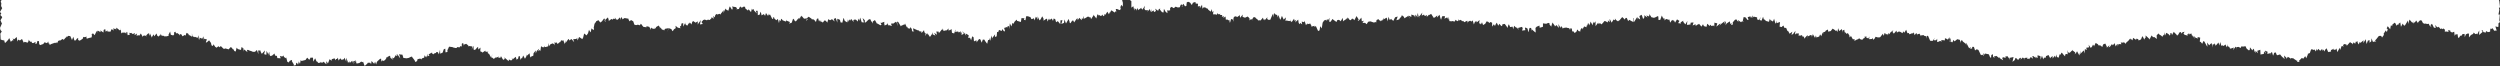 <?xml version="1.0" encoding="utf-8"?>
<!-- Generator: Adobe Illustrator 21.1.0, SVG Export Plug-In . SVG Version: 6.00 Build 0)  -->
<svg version="1.1" id="Layer_1" xmlns="http://www.w3.org/2000/svg" xmlns:xlink="http://www.w3.org/1999/xlink" x="0px" y="0px"
	 viewBox="0 0 1135.8 30" style="enable-background:new 0 0 1135.8 30;" xml:space="preserve">
<rect x="0" y="0" width="1135.8" height="30" fill="#333333" stroke="none"/>
<style type="text/css">
	.st0{fill:#FFFFFF;}
</style>
<title>HR_RGB_OVID_NO_CONS LOGO</title>
<g>
	<polygon class="st0" points="31.5,17.8 32,16.5 31.9,16.5 	"/>
	<polygon class="st0" points="0.4,11.5 0.7,11.1 0.8,10.8 	"/>
	<polygon class="st0" points="44.2,14.9 44.1,14.5 44,14.7 	"/>
	<polygon class="st0" points="509.8,0 0.7,0 0.3,0.8 0.6,1.4 0.5,2.6 0.6,3 1,3.7 0,5.4 0.6,6.2 0.1,6.8 0.8,7.5 1,7.9 0.2,9.2 
		0.9,10.8 0.7,11.1 0,12.7 0.2,13.6 0.8,14.3 0.1,15.4 0.2,15.7 0.3,18.1 0.6,17.4 0.4,18 1.7,18.4 1.8,18 2.2,19.4 2.5,19.4 
		3.7,18.1 4.2,17.3 4.5,18 4.9,19 5.7,18.3 6.2,18.3 5.7,17.5 6.5,17.8 7.6,16.8 7.9,18.9 8.5,17.4 8.3,18.1 9,18.3 8.9,18.5 
		10,17.7 10.5,18.8 10.4,18.6 10.8,19.4 11.2,19 12.6,19.4 12.8,18.9 13,18.7 13,18 13.5,18.7 14.1,19.1 14.4,18.8 14.5,19.5 
		15.1,19.6 16.2,19 16,19.9 16.7,19.8 17,18.6 17.7,18.7 17.8,20 18.2,20.5 19.6,20 19.1,20.6 20.4,19.1 20.9,19.6 21.5,19.4 
		21.5,18.9 22,20 21.9,18.7 22.6,20.4 24,19.6 23.3,20 25,19.4 24.9,19.7 25.6,19.2 25.9,19.7 26.4,18.7 27,18.2 27,18.5 27.4,18.4 
		28.1,17.9 28.6,17.7 29.1,18.3 29.1,17.9 30.5,16.4 30.3,17.1 30.9,16.3 32,16.4 32,16.5 32.7,18.2 33.3,16.7 33.8,18.4 34.5,18.3 
		34.8,17.7 35.5,17.2 35.5,18.2 35.8,18.3 36.2,18.5 37.6,17.6 37.8,16.7 38,16.9 38.9,16.8 39.3,16.4 39.2,16.6 39.4,17.6 
		40.3,17.3 40.2,17.3 41.6,17 41.8,16 41.5,15.9 42.2,15.1 43,16 43.9,14.1 44.1,14.5 44.4,13.9 45.7,14.6 45.6,13.8 47,14.8 
		47.1,13.6 47.8,13.2 48,14.4 48.8,13.8 48.8,14.3 50.2,14.4 50.5,13.6 50.8,13.2 51.6,13.9 51.5,12.8 52.4,13.3 53.1,12.5 53,14.1 
		53.2,12.8 54.4,13.8 54.8,13.6 54.8,12.8 55.1,15.2 55.6,14.8 56.9,14.8 57.3,15.3 57.5,14.5 57.8,14.5 58,16 59,15.7 58.7,14.9 
		59.8,15.1 59.5,14.7 60.3,15.5 61.3,15 61.1,16 62.3,15.2 62,16.2 63.2,16 63,15.1 63.2,16.3 64,15.2 64.9,16.9 64.9,16.3 
		65.9,16.1 66.6,16.6 66.4,16.1 67.5,15 67.9,16.3 68.1,15.1 69,17.1 69.2,16.5 69.8,15.6 70.1,16.5 71.1,15.2 71.5,16.3 72.1,16.6 
		72.5,16.1 72.9,16 73,15.3 73.4,16.2 74.6,16.3 75,15.4 74.5,16.5 75.7,16.5 76.5,16.3 76.7,15.9 76.5,15.9 77.3,14.3 77.6,15.8 
		78.7,16.1 79.1,15.7 79.1,14.7 79.7,14.4 80,15.2 80.5,15 81.5,15.7 81.7,16.2 81.8,15.5 82.4,15.6 82.9,16.5 84.1,15.8 84.5,16.3 
		84.5,15.5 84.8,14.9 85.6,15.4 86,16.5 85.9,15.8 87.2,16.7 87.2,15.1 87.4,16.4 88.3,16.9 88.5,16.7 89.8,17.2 90.2,16 90.3,17.8 
		90.6,18 90.7,17.1 91.9,17.6 92.4,16.5 92.7,18.6 92.7,17.6 94,17.9 93.5,19.2 93.9,19.3 95,18.3 95.8,19.5 95.7,18.8 96.1,20.6 
		96.7,20.9 97,20.1 97.8,21.3 98.4,21.6 99.3,21 99.8,21.5 100.3,20.9 101.5,22.1 101.8,22.2 102.3,22.2 101.9,22.1 102.4,22 
		103.8,22.4 103.9,23 103.8,22.5 104.8,21.4 105.5,21.8 105.6,22.4 105.9,22.2 106.5,23.2 107.1,23.4 107.5,21.6 107.6,21.8 
		108.1,22.3 109.5,22.7 109.7,21.4 110.4,21.8 109.8,21.8 110.6,21.9 110.5,23.5 110.8,22.4 111.6,23 112.4,23.7 112.2,22.7 
		112.8,22.7 113.4,23 114.7,23.4 114.5,23.5 115.2,23.5 115.1,23.6 115.9,23.5 116.7,22.7 117.4,24.6 117.3,22.9 118.4,23 
		118.4,23.5 119.1,24.7 119,24.4 120.4,22.9 120,24.6 121,24.9 121.1,23.1 121.9,24.7 122.3,23.5 122.5,25 122.9,25.5 123.7,25.2 
		124.7,24.3 125,25.3 125.2,25.3 125.8,25.4 126,26.4 126.2,26.4 127.5,26.5 127.2,25.4 128.2,25.7 128.8,25.2 129,25.9 130,26.5 
		130,25.9 130.4,27.5 130.5,28 131.1,28.4 131.7,27.6 132.7,27.2 132.6,27.8 133.5,29.3 133.4,29.8 134.4,29.6 134.6,28.5 135,28.7 
		135.4,29.4 135.8,27.7 135.8,28.1 136.3,29 136.6,27.3 137,27.7 138.6,27.3 138.9,27.2 139,26.9 139.6,26.2 140.5,27.2 141,26.4 
		141,26.2 142.2,26.2 142.3,28 143,26.8 143.2,26.5 143.8,27.9 144.5,28.2 144.3,28.6 145.5,28.5 145.8,28 145.8,28.4 146.7,28.4 
		147,28 147.9,28.9 148.3,29.2 148.2,27.8 149,28.8 149.4,27.8 149.7,26.9 150.7,27.6 150.7,26.9 152,26.5 152.5,27.4 152.7,26.8 
		153.1,26.8 153.5,26.2 153.8,27.5 154.6,26.5 155.2,27.2 156.2,26.9 156.5,26.2 157.3,28 157.3,26.2 158.1,28.3 157.9,28.6 
		159,27.9 158.8,28.7 160,27.6 160.6,29.2 160.4,28 161.3,27.6 161.1,28.8 161.7,27.2 161.9,28.8 162.5,28.8 163.3,28.6 163.9,28.1 
		164.2,28 165,28.3 164.9,27.8 165.4,29.3 165.7,30 166.7,29 166.5,29.5 167.1,28.5 168,28.5 168.2,28.5 168.6,29.2 168.8,27.7 
		170,29 170.4,28 170.9,29.3 171.1,28.5 171.4,27.9 172.6,26.8 172.8,26.8 173.1,26.5 173.3,28 173.8,27.4 174.3,27.7 175,27.2 
		175.6,26.3 175.5,25.9 175.9,26.1 176.1,25.8 177.2,25.3 177.4,26.3 178.7,27.2 178,26.1 178.9,26.5 180.1,24.6 180,25.5 
		180.5,25.3 180.4,24.5 181.9,26.6 181.3,24.6 182.1,24.8 182.8,24.8 183.2,26 183.2,26.3 184.7,26.5 184.4,26.3 184.7,26.5 
		185.7,26.3 186.9,25.7 187.4,25.9 187.2,25.9 187.3,26 188.3,27.3 188.6,27.9 188.8,28.2 189.5,27.7 189.7,26.9 190.9,26.6 
		191.5,27 191.7,26.6 191.4,26.6 192.7,26.2 192.9,25.1 193.6,26.1 194.4,24.4 194.2,25.6 195.1,25.2 194.7,24.7 196.2,23.9 
		196.6,24.2 196.1,24.2 196.9,24.7 197.2,24.3 198.3,24 198,23.6 198.9,23.7 199.4,24.7 199.9,22.6 200,24.4 201.1,23.9 201.6,22.4 
		202.3,22.1 202.4,23.8 203.3,23.6 203.2,21.5 203.3,22.8 203.5,22.4 204,21.2 205.6,21.4 205.9,21.6 206.1,21.6 206.9,21.8 
		207.5,21.8 207.6,21.4 208.9,21.5 209,21 209.8,21.1 209.8,19.9 210.4,19.5 210.8,21.1 210.7,20.3 211.8,19.9 212.6,20.6 212.4,20 
		213,21.3 213,20.9 214.6,21.1 214.3,22.5 215.1,20.8 215.2,22.6 215.4,22.6 215.8,22.7 216.9,21.5 217.2,21.3 217.3,22.5 
		218.3,21.6 218.2,23.3 218.9,23.6 219.2,23.9 220.5,23 220.6,23.5 221.2,23.5 221.9,23.5 221.5,23.9 221.8,24.4 222.1,24.3 
		223.2,26.3 223.7,24.5 223.4,26 224.4,26.8 225.4,25.7 225,26.3 226.2,25.9 226.7,25.5 226.3,26.1 227.3,26.3 227.6,25.5 228,26.2 
		228.6,27.2 229.3,26.8 229.2,26 229.5,26.4 231.1,27.8 231.2,27 232.2,27.5 232.8,27 232.4,26.2 233,26.9 234.3,25.8 234.7,27.1 
		234.2,27.5 235.4,26.6 235.6,25.6 236.2,25.5 236.4,27.3 236.8,26.3 237.1,26.7 237.7,25.2 238.5,26.7 239.1,25.7 239.2,24.7 
		239.3,25.4 240.6,24.2 240.9,26.2 241.1,25.8 242.3,25.3 242.4,24.2 243.4,22.9 243.4,24.3 243.9,23.1 245,22.1 244.5,23.3 
		245.3,22.7 245.5,23.3 245.8,21 246.8,21.6 247.7,20.7 247.3,21.4 248.4,21.3 248.2,21.2 249,21.1 249.2,19.5 249.4,21 250.1,20.1 
		251.1,19.7 251.9,20.2 252.1,20.7 251.9,19.2 252.6,19.5 252.9,19.2 253.3,20 254.6,18.9 254.5,19.4 254.9,18.3 255.6,18.5 
		255.9,18.2 256.6,20.1 256.8,18.3 256.9,19.6 258.1,17.9 258.4,17.7 258.7,18.4 259.6,17.7 259.5,17.6 260.9,19.2 260.4,17.8 
		261.7,17.7 261.9,17.7 262.2,17.1 262.4,18.4 263.1,16.8 264.6,17.8 264.8,17.2 264.9,17.2 265.4,15.2 266.5,16.1 267.1,15.1 
		267,15.7 267.6,13.5 267.9,14.1 268.4,14.7 268.7,12.9 269.7,13.7 269.9,12.9 269.7,12.8 270.1,10.8 270.8,9.9 270.8,9.7 
		271.8,9.2 272.2,9.4 272.1,9.5 273,10.4 272.9,10 273.4,9.8 274.5,8.3 274.9,9.1 275.1,8.9 276.2,7.9 276.6,9.2 276.5,9.6 
		277.8,8.6 278.2,8.9 278.9,8.4 279.6,8.8 279.3,7.9 280.2,9 280.7,8.9 281.6,7.9 281.9,9.1 282,8.2 282.5,7.8 282.8,8.8 283.7,8.2 
		284.2,8.3 284.1,8.2 285.2,8.5 285.3,8.2 285.6,8.9 286,9.7 286.7,9.1 287.7,9.7 288.2,11.2 288.9,11.4 289.2,11.4 289.8,11.2 
		290.7,11.5 290.9,11.3 291,10.8 291.4,11 291.8,11.6 292.3,12.2 293.7,12.4 293.7,11.9 295,12.2 295.5,13.2 296.1,12.5 296.2,12.9 
		297.5,13.2 297.3,12.5 297.7,13 298.2,12.2 299.3,11.6 299.9,12.7 300.2,12.5 300.6,13.3 301.5,13.7 301.3,13.1 301.7,13.9 
		302.1,13.1 303.7,12.8 303.2,14.6 303.8,12.8 305,13.2 305.5,14.2 305.8,13.8 305.7,14.1 306.2,13.3 307,12.8 306.9,11.7 308,12.6 
		308.7,12.7 309.1,12.9 308.9,11.7 309.4,12 309.6,10.7 310.4,10.5 310.4,12.1 311.4,10.2 311.3,10.9 312.2,11.7 313.2,10.2 
		313.5,10.9 313.8,10.3 314.3,11.2 314.4,10.2 314.7,9.7 315,9.6 316,10.3 317,9.7 317,11.2 317.2,10.8 318.4,9.1 318,11.1 
		319.3,10.9 318.7,10 319.5,9.1 320.1,8.9 321.2,9.2 320.9,9.3 321.1,9.3 321.6,8.9 322.4,9.1 323.3,8.2 323.3,7.7 324.2,8.6 
		324.1,7.2 324.7,7.9 325,6.8 325.6,6.3 325.8,6.6 326.9,6.3 327.1,6.3 327.2,6.7 327.6,6.1 328.8,4.6 328.7,5.9 329.6,3.8 
		329.7,4.3 329.7,4.2 330.9,4.9 331.4,3.2 331.6,2.9 332.6,4.5 332.9,3.7 332.6,2.9 333.4,3.1 334.2,3.2 334.9,3.7 334.5,4.2 
		335.7,4.1 336.1,3.2 336.7,2.7 336.4,3.1 337,3.5 338.1,2.9 338.1,3.1 338.5,3.1 338.6,3.8 339.8,4.8 340.1,4.2 341.1,5.4 
		341.2,5.5 341.6,3.9 341.9,4.5 342.5,4.1 342.5,4.7 343.8,6.1 343.4,4.9 344.2,4.9 344.3,6.9 345.2,6.6 345.4,5.3 345.8,6 346,7 
		347,6.4 347.6,7.2 348,5.9 348.9,7.2 349,6.1 349.2,7.1 349.8,6.5 350.9,8.7 351.4,8.2 351.1,7.8 351.7,7.9 351.8,8.4 352.7,9.2 
		353.4,8.6 353.9,10.5 354.2,9 354.8,9.6 354.8,8.5 355.3,8.8 355.5,9.2 357,9.8 357.5,8.9 357.4,9.4 358.9,10 358.5,10.8 
		358.9,10.6 359.7,10.3 360.3,8.5 361.1,9 360.6,8.8 361.2,9.6 361.6,9.7 362.9,8.1 362.9,8.8 363.9,7.3 363.6,8.7 364.1,7.1 
		365.2,8.4 365.6,8.5 366.5,8.3 366.6,8.5 366.8,8.1 367.4,7.6 368.7,8.5 369,9.1 369.1,8.6 369.9,9 370.7,10 371.1,8.6 371.7,8.3 
		372.1,9.8 372.5,9.1 372.9,9.9 373.4,10 372.9,9.2 373.8,10.3 374.4,9.5 375.2,8.9 374.8,9.2 375.8,10.1 375.8,10.5 376.3,8.7 
		377.1,9.2 377.5,9 378,8.7 379.2,9.8 378.8,8.6 379.7,8.2 380.4,10.3 380.4,8.5 381.6,9 381.9,10.2 381.6,10.1 382.7,10.3 
		383.2,8.2 383.3,8.2 383.8,9.5 384.8,10.1 385.1,8.7 385.1,10.3 385.8,8.8 386.2,9.4 386.7,8.6 387.8,10 387.7,9.1 388.2,8.9 
		388.8,8.9 389.8,9.8 389.8,8.4 390.4,9.4 390.8,8 391.5,10.1 392.5,10.2 391.9,8.2 392.9,9.2 392.9,10.3 393.4,10.1 394.6,8.9 
		395.2,8.7 395.3,8.6 395.9,9.8 396.1,9.9 396.6,10.7 396.5,9.8 397.5,9.1 398.5,10.9 398.5,9.9 398.5,10.6 400,11.5 400.5,11.2 
		400,10.3 400.4,10.4 401.8,9.9 401.7,10.5 401.9,11.6 403.2,11 403.3,10.3 403.6,11.7 403.8,11.4 405.2,11.8 404.8,10.8 
		405.4,10.6 405.7,10.8 407,9.9 407.3,10.1 407.9,11.9 407.5,9.8 408.1,10 409.3,12 409.5,11.5 409.5,11.7 410.8,11.1 411.2,11.1 
		411.1,10.5 412,12.4 412.2,12.1 412.4,12.8 413.4,13 413.6,12.3 414.4,13.4 413.7,13.7 414.2,13.5 414.5,14.3 415.1,14.3 
		414.7,14.1 415.4,14.3 414.9,13.8 414.9,12.8 415.6,13.2 417,13.8 417.1,13.7 417.9,14.2 417.8,14.5 418.5,14.1 418.7,15 
		419.8,13.7 420,14.7 420.6,15.3 420.2,16.4 421.3,14.9 421.3,15.5 421.7,15.6 422.5,16.8 423.4,15.5 423.9,14.6 423.7,15.6 
		425,16.2 424.4,14.9 425.7,15.8 425.4,14.3 426.5,14.4 426.5,15.1 427.2,14.3 427.9,13.4 428.1,13.7 428.3,12.9 428.7,14.1 
		429.8,13.7 429.6,14.1 431.1,12.9 430.8,13.8 431.6,13.7 432.3,13.2 432.5,14.9 433.5,15.2 433.9,14 434.3,13.4 433.9,14.5 
		435.3,14.3 435.6,14.8 436.4,14.2 436.6,15.4 437.3,14 436.8,15.9 437.8,15.4 437.7,14.4 439,16.3 438.7,15.2 440.1,16 439.9,17.2 
		440.6,17.3 440.4,16.5 441.2,18.3 441.7,16.5 442.3,16.9 442.5,18.8 443.6,18.3 443.7,18.9 443.7,19.3 444,18.8 444.7,17.9 
		444.8,17.7 445.4,17.9 446,19.4 446.5,18 447.2,18 447.6,18.7 448.5,19.9 448.9,18.2 449.5,18.1 449.6,17.2 449.9,18.6 450.4,16.1 
		450.7,17.4 452.1,15.6 452,16.8 452.8,16.5 453,14.5 453.6,14.6 453.6,14.2 453.9,13.6 455.1,14.1 455.3,13.2 456.2,14.3 
		456.6,14.1 456.2,12.7 457.4,12.3 458,12.6 457.5,12.2 458.4,11.8 458.5,13.2 458.8,10.6 459.5,12 460,10.4 460.5,10.8 460.8,10.1 
		460.9,9.9 461.9,8.9 462.1,9.6 462.2,9.5 463.8,10 464.1,8.2 465,8.3 465.4,8.2 465.2,9 465.9,9.2 466.2,7.4 467.2,7.4 467.4,7.6 
		468.1,7.7 468.6,8.7 469.4,8.5 469.7,8.2 470,9.3 470.6,7.6 471,8 471.5,9 471.4,7.4 472.3,9.3 472.6,8.8 472.6,9.1 473.5,7.4 
		474.1,8.5 474.1,9.4 475.4,8.5 475.7,8.6 475.9,9.8 476.6,8.4 476.9,9.1 477.8,8.4 478.4,9.5 478.7,8.4 479.4,8.7 479.4,8.7 
		479.8,10.1 480.6,9.6 481.7,11 481.8,9.2 482.7,9.2 482.2,10.9 483.4,10.4 483.6,8.8 483.7,9.1 484.3,10.7 485.5,8.6 486,10.1 
		485.7,9.9 486.3,10.6 487.1,9.4 487.6,9.3 488,10.2 488.6,9.3 489.1,8.6 489.6,8.3 489.6,7.8 489.6,9.2 490.4,8.1 491.4,9.2 
		491.5,8.3 492.2,8.6 492.1,7.2 492.6,8.5 493.8,7.8 494,7.6 494.8,7.6 494.9,7.9 495.4,7.8 495.7,8.7 496.8,7 496.7,6.6 498.1,8.4 
		498.5,6.7 498.8,6.5 499.2,7.4 499.1,6.7 500.2,7.3 501,6.6 501.1,7.4 501.8,7 501.5,6.5 502.2,6.7 503.1,5.3 503.8,6.5 504.2,5.6 
		504.6,5.3 504.6,5 505,4.7 506.4,5.7 507,5 507.3,5.7 506.9,4.1 507.5,4.1 508.7,4.6 509.2,4.1 509,3.3 509.4,2.2 510.1,3 
		510.2,0.1 510,1.3 	"/>
	<polygon class="st0" points="98.7,21.7 98.4,21.6 98,21.8 	"/>
	<polygon class="st0" points="48.8,14.7 48.8,14.3 48.8,14.3 	"/>
	<polygon class="st0" points="122,24.8 121.9,24.7 121.7,25.4 	"/>
	<polygon class="st0" points="1051,22.7 1051,22.7 1050.6,22.9 	"/>
	<polygon class="st0" points="967.8,17.6 967.7,17.6 967.9,18.5 	"/>
	<polygon class="st0" points="512.4,0 512.5,0.1 512.5,0 	"/>
	<polygon class="st0" points="978.3,17 978.2,16.9 978.1,16.9 	"/>
	<polygon class="st0" points="1117.6,16.7 1117.5,16.7 1117.4,17.3 	"/>
	<polygon class="st0" points="1108.8,13.2 1108.8,13.2 1108.4,13.5 	"/>
	<polygon class="st0" points="1031.7,24.9 1031.4,24.3 1031.3,24.4 	"/>
	<polygon class="st0" points="300,12.8 299.9,12.7 299.7,13 	"/>
	<polygon class="st0" points="386.4,9.7 386.2,9.4 386.2,9.4 	"/>
	<polygon class="st0" points="357.3,10.4 357.4,9.4 357.4,9.4 	"/>
	<polygon class="st0" points="366.9,8.8 366.6,8.5 366.3,9.6 	"/>
	<polygon class="st0" points="504.7,5.2 504.6,5.3 504.7,6.1 	"/>
	<polygon class="st0" points="450.8,18.1 450.7,17.4 450.6,17.5 	"/>
	<polygon class="st0" points="275.2,10 274.9,9.1 274.6,9.4 	"/>
	<polygon class="st0" points="149,28.9 149,28.8 148.7,29.3 	"/>
	<polygon class="st0" points="186,26.2 185.7,26.3 185.6,26.3 	"/>
	<polygon class="st0" points="288.2,11.2 288.2,11.2 287.9,11 	"/>
	<polygon class="st0" points="278.3,9 278.2,8.9 278,9.1 	"/>
	<polygon class="st0" points="295.6,13.4 295.5,13.2 295.2,13.5 	"/>
	<polygon class="st0" points="1135.7,6.7 1135.7,6.6 1135.1,6.6 1135.5,4.4 1135.3,3.5 1135.8,3.4 1135.8,3.3 1135.5,0.6 1135.3,0 
		513.3,0 514,0.5 514,0.4 514,2.8 514,3.5 514.9,2.8 515.3,4.8 515.5,3.7 516.3,4.4 516.3,5 516.7,3.6 517.2,4.7 517.2,4.5 
		518.6,3.5 518.4,4.3 518.6,3.8 519,4.4 520.2,2.6 519.9,4 520.3,4.6 521.7,4.7 521.1,5.6 522.4,4.1 522.8,5.4 523.2,3.9 523,5.5 
		524.1,4.7 524.3,5.5 525.2,5 524.8,3.9 525.7,4.6 526.3,5 526.2,4.5 527.1,3.8 527,4.4 527.9,5.5 528.6,5.7 528.8,4 529.6,5.4 
		530.4,6 530.3,4.6 530.7,4.8 531.6,4.7 531.6,3.6 532.3,3.1 532.9,3.5 533.1,3.7 533.6,3.5 533.9,3.1 534.3,3.1 535.1,3.4 536,3.3 
		536.4,2.2 536.9,2 537.1,2.5 537.6,1.7 538.4,2.9 539.2,2.5 539,2.4 539.2,1 539.8,0.9 539.5,0.7 540.3,1 540.8,1.3 541.3,2.2 
		541.7,1.9 541.9,1.3 542.6,1 543.2,1 543.2,1.6 544.3,1.7 544.2,2.9 545.4,2.8 545,3.5 545.4,3.4 546.1,2.1 546.3,4 546.7,3.4 
		548.1,3.3 547.5,3.5 548.5,3.9 548.8,4 548.9,4.4 550.1,5.3 550.5,4.1 550.8,5.6 551.3,4.9 551.1,6.5 552.1,6.5 552.9,6.7 553,6 
		553.8,6.6 554.4,6.2 554.3,6.8 555.3,6.8 555.1,7.6 556.2,7.4 555.7,8.2 556.8,7.5 556.9,8.9 557.7,8.9 558.3,9.3 558.5,9 
		558.7,10.3 558.9,10.1 559.3,8.6 560.4,9 560.4,8.1 560.9,7.5 561.6,7.4 562,7.8 563,7.1 563.2,6.7 563.4,8.1 564.6,6.6 564.5,7.6 
		565.8,8.2 565.3,7.7 565.8,8 566.8,7.5 567.2,7.8 567.8,8.6 567.5,9.3 568.4,8.7 568.8,8.9 569.5,7.8 570.2,7.8 570.5,8.2 
		571.2,8.8 571.1,8.5 571.6,9.3 572.1,9.2 572.7,9.3 573.8,8 574,8.9 574.6,8.8 574.5,9.3 575.8,7.8 575.7,8.6 576.2,9 577.1,9 
		577.1,9 578,6.9 578.4,6.2 578.8,7.9 578.8,6.7 578.9,5.9 579.5,6.6 580.2,6.8 580.8,8.5 580.6,7.7 580.8,6.8 581.6,8.9 581.8,8.8 
		582.4,7.2 583.2,8.9 584.2,7.9 584,9.5 585,9.2 584.8,9.5 585.8,9.5 586.4,9.7 586.1,8.8 586.8,10.1 587.9,8.5 588.2,9.5 588.9,9 
		588.4,10.2 589.8,8.9 590,10.4 590.5,11 590.8,10.4 591.6,11.1 591.4,9.8 592.5,10.1 592.7,9.4 593.3,11.4 594.2,10.5 594,11 
		595.3,10.7 595.8,11.8 596.2,11 595.7,12.1 597.3,11.7 596.9,12.1 597.5,12 597.9,11.9 597.9,12 598.8,14 598.8,14.1 599.5,13.8 
		599.8,11.9 600.5,12.9 600.9,10.3 601.5,9.4 602.1,9 602.7,9.4 602.8,8.8 603.5,9 604,8.1 603.9,9.9 604.5,9.9 605.4,8.6 605.8,9 
		607.2,10 607.5,9.2 608.1,9 608.8,9.3 609.1,9.7 610,8.1 610.2,9.6 611.3,8.9 612.1,8.2 611.8,9.4 612.3,7.9 613.1,9 613.7,9.2 
		614.2,8.5 614.3,8.5 614.7,8.5 615.3,9.2 616.3,7.3 617.3,8.9 616.8,9.3 617.3,9.4 618.5,8 618.7,9.7 619.6,9.4 619,10.5 
		619.4,10.4 620.2,10.4 620.9,11 621.7,9.7 621.6,9.9 622.5,9.7 622.9,9.8 624,10.2 624.5,10.2 624.8,9.9 625.2,10.3 625.4,9.1 
		626.4,8.6 626.3,8.9 627.5,9.8 627.2,9.4 628,9.3 628.7,8 628.5,9 628.8,8.7 630,8 630.5,9.7 630.8,7.6 631.4,9.1 632.1,8.5 
		632,9.1 632.1,8.7 633,9.5 633.8,7.9 634,7.8 635,7.5 634.4,9.2 635.7,8.8 636.2,7.8 636.4,8.1 636.9,6.9 638,7.8 637.8,8.3 
		638.2,8.2 639.4,7.5 639.8,7.1 640.5,8.6 640,7.1 641.2,7.7 641.2,6.6 642.6,7.1 642.9,8 643.1,6.6 644,7.9 643.8,5.8 644.8,8.2 
		644.4,5.9 644.8,7.5 646.2,5.7 645.9,7.1 647,6.6 647,7 647.7,7.2 648.3,6.8 648.2,7.7 649.3,6.6 649.2,6.9 650.2,6.3 650.9,7.4 
		651.3,7.9 650.9,8.1 652.2,7.9 651.9,7.9 653,7 652.8,8 654,6.7 654.4,8.2 654.7,9 655.2,7.4 656.3,7.3 656.5,7.7 656.2,8.5 
		657.5,7.9 657.7,8.3 658,9 658.2,7.6 658.5,9.6 659.8,9.7 659.5,9.5 660.9,9.8 661.2,9.2 660.9,8.9 662.2,9.6 662.4,9.6 662.8,8.6 
		662.8,9.4 663.4,9 664.3,9.5 664.1,9.7 664.8,9.5 665.2,10.1 666.6,9.4 666.8,10.3 667.1,9.8 667.9,9.4 668.5,9.8 669.5,8.9 
		669.1,9.3 669.6,11.1 670.1,9.9 670.8,9.6 670.9,10.2 672.2,9.1 672,10.6 672.5,10.7 672.8,11.1 673.3,10.1 673.8,11.4 674.4,11 
		674.7,10.9 675.4,9.7 676.1,9.9 676.7,10.5 677,10 677.9,10.3 677.9,12.1 678.7,11 679,11.6 679.2,11.6 680,10.3 680.7,11.7 
		681.2,10.8 682.1,11.9 682.5,11.6 682.6,11 683.5,10.9 683.6,10.8 685,12.7 685.1,11.8 685.5,11 686.1,12.3 687.2,12.1 687.5,13.3 
		687.9,11.7 688.3,12.1 689.1,12.8 689,12.2 689.9,13.6 689.7,12.7 690.4,12.5 691.5,12.2 691.8,12.9 691.5,13.9 693,13.7 
		692.8,12.7 693.1,12.5 694,13 694.3,14.5 694.4,14.6 694.9,12.7 695.6,12.7 696,14.1 696,13.4 697.5,14.7 697.7,14.7 697.6,12.7 
		698.5,11.8 698.3,12.1 699.4,11.6 699.5,12.6 699.9,12.5 700.9,12.2 701,12.1 701,10.6 701.6,10.7 702.5,10.8 703.4,10.4 704,10.6 
		704,11.2 704.7,12 704.8,10.5 704.8,12.3 705.3,10.2 706.5,11.9 707.2,11.4 707.9,12.4 708.2,12.6 708,10.9 709,12.7 709.2,11.8 
		710,12.8 710.3,12.7 711.7,12.5 712.1,12.5 711.6,12.6 712.9,12.8 713.3,13.6 713.5,12.8 714.1,13 714.3,14.3 714.8,14.2 715.4,15 
		716.2,14.4 716.6,13.4 717,13.8 717.1,14.1 718,14.3 718,13.6 718.6,12.7 719,13 718.9,13.5 719.7,12 720.8,12.4 720.8,11.9 
		721.4,10.5 721.2,11.9 721.8,10.4 722.2,11.6 722.6,9.8 723.6,11.5 723.8,9.8 724.1,10.6 724.9,9.7 724.9,11.9 725.9,10.5 
		726.8,11 726.2,10.2 726.7,10.6 727.2,10.7 727.6,11.1 728.6,10 728.7,9.8 729.1,9.5 730.5,10.2 730.5,9.2 731.3,10.1 731.3,8.7 
		731.4,8.7 732.2,10.3 733,9 732.8,8.8 733.7,9.2 733.7,8.4 734.2,9.1 735.1,9.7 735.4,9.4 735.8,9.2 736.7,8.1 737,7.8 737.1,7.8 
		738.2,8.9 738.5,8.2 738.8,8.1 739.1,8.2 739.7,9.6 740.2,9 741.6,9.8 742.1,9.9 741.9,8.2 742.1,8.2 742.3,10.1 743.7,7.9 
		743.7,7.9 743.7,7.9 743.9,7.6 743.9,8 745.2,8.9 744.8,7.3 745.8,6.7 746.2,7.7 746.5,8.7 747.1,7.8 747,6.9 748.5,8 748,7 
		749.2,7.5 749.4,6.4 750,7.5 749.8,6.8 750.2,7.8 751.4,8.1 751.6,8 751.8,8 753.2,7.3 753.4,7.5 753.5,9.1 754.3,9 755,7 755,7.1 
		755.8,8.7 755.9,8 756.2,8.5 756.3,9.3 756.9,8.6 758.2,9 758.4,8.8 758.8,10.3 759.2,9.7 759.7,9 760.4,9.7 760.1,9 760.6,9.4 
		761,10.3 761.9,8.8 763,9.5 762.4,10.5 763.7,10.7 763.5,10.2 764.4,9.6 764.8,9.4 764.7,9.9 765.7,11.1 766.6,9.5 766.4,11.3 
		767.7,11.2 767.8,10.7 768,11.5 768.1,10.3 769.4,10.2 769,11.6 770.3,11 770.4,11.8 771.3,11.1 771.4,11.2 771.9,10.8 773,12.1 
		773.7,11 774.2,12 774.5,11.9 774.9,12.1 775.3,12.2 775.6,10.9 775.7,10.8 776.7,11.8 777.1,11.2 777.5,11.8 778.5,11.6 778.8,12 
		778.9,10.6 778.8,10.3 780.2,10.6 779.8,12.1 781.1,11 781.7,10.6 781.2,11.7 781.9,10.9 782.2,10.7 783.6,9.6 783.2,10.9 
		784.1,9.6 784,11.5 784.4,10.7 785.9,9.7 786.1,10.9 786.7,10.5 786.5,11.4 787.3,11.1 787.2,10.2 788.3,8.9 789.1,8.9 789.1,9.2 
		789.8,10 789.6,9.1 791,10.1 791.5,9.6 792.1,10 791.8,9.3 792.2,7.7 793.2,8 793.8,9 794.4,9 794,7.8 795.3,7.4 795.3,7.8 
		795.6,8.1 796.2,7 796.3,8.2 796.6,7.6 797,7.6 798.3,7.9 798.3,8.8 799.2,9.1 799.9,7.7 799.5,9.1 800.3,9.4 801,7.6 801.3,8.7 
		802,9.1 802.2,9.5 803.7,9.9 804,8.5 804.5,10.2 804.2,8.8 804.8,9.4 805.5,9.8 806,8.5 806.6,10.7 806.9,10.5 807.1,9.3 
		807.2,10.5 808.7,10 808.5,12.1 809.5,12.3 809.7,12 810.3,11.6 810.6,12.6 811.5,12.7 812.1,14.2 812.3,14 812,13.4 813.1,15.4 
		813.2,15.2 814.3,14.4 813.9,15.8 814.6,15.5 815.7,14 815.5,15.7 816.1,15.2 817.3,15.2 817.1,16.2 818.1,16.1 818,16.3 
		818.6,15.9 819.1,16.8 819.6,16.5 819.7,17.6 820.9,16.2 821.1,17.7 821,15.9 821.5,16.5 822.6,15.9 823.2,16.2 823.1,17 
		823.6,15.5 824.6,17.2 825,16.1 825.3,17.2 825.3,17 826.5,16.6 826.9,15.6 827.5,16.5 827.5,16.3 828.1,14.7 828.3,15.5 
		828.3,14.7 829.2,14.4 829.5,13.9 830.5,13.4 830.5,13.7 830.6,14.4 831.7,14.1 831.6,14.3 832.6,13 833.7,13.7 834,14.1 
		834.2,13.7 834.8,14.5 835.1,12.8 835.6,14.1 836.8,13.2 837.1,14.9 837.1,13.9 837.9,13.5 838.2,15.7 838.1,14.5 839,15.4 
		839.5,15 840.2,16.1 840.3,17 840.9,16.4 840.8,16.1 842.1,18.4 841.8,17.8 842.6,17.8 842.5,18.6 843.9,17.8 844,18 844.6,17.4 
		844.7,17.4 845.1,17.8 846.1,18.1 846.4,17.6 847.2,17.2 847.1,16.6 848.3,16.7 847.7,16.9 848.8,17.5 849.3,16.6 849.2,17.8 
		850.5,17.7 850.8,17.2 851,18.1 851.7,17.5 852.1,16.7 853.1,17 853.7,17 854.2,16.9 855.2,15.6 855.3,15.3 855.9,16.3 856.1,15.1 
		856.7,15.1 856.5,15.5 857.7,15.6 858.1,15 858.3,15.6 858.9,14.7 860.2,13.7 859.8,14.5 860.4,15.3 861.6,13.9 861.8,14.8 
		862.7,14.3 863,14.4 863.2,14.4 864.4,15.1 864.6,14.2 865.1,14.8 865.3,14.7 866,13.5 866.6,15.1 867,15 867.2,15 867.5,15.6 
		868.7,15.1 869.1,15.2 869.5,14.7 869.7,15.5 869.8,16 870.6,15 871,15.6 872.1,15.3 872.8,16.6 872.7,16.1 873.5,16 873.8,15.9 
		874.3,16.3 875.2,16.5 875.2,17.6 875.5,16.2 876,16.4 876.9,18.5 878,18.6 879,17.2 878.5,18.3 879.6,18.3 880.1,17.6 880.1,19.1 
		880.6,19 881.4,18.6 882.2,18.9 881.9,18.2 883.3,18.3 883.6,18.4 883.6,17.5 883.9,17.4 885,18 885.6,16.9 885.9,18 886,17.2 
		886.5,19.1 887.1,19.2 887.4,18.1 888,18.8 889.1,17.9 889.1,17.8 890.4,18.1 890.8,19.6 890.8,18.9 891.3,18.1 891.8,18.9 
		893.1,19.9 893.3,20.7 893.3,19.4 894.6,21.9 895.4,21.4 895.1,22.2 896,22 896,21.3 896.8,21.3 897.3,22.9 898,22.4 898.7,22.6 
		898.9,22.8 899.9,24.9 900.1,25.1 900.5,24.8 901.4,25.4 900.9,24.2 901.9,24.9 901.7,24.3 903.2,24.6 903.6,24.7 904.2,26.2 
		904.6,26.1 904.7,25 905.4,24.6 905.5,25.8 906.2,26.4 905.9,25.6 906.3,25.6 907,25.4 908.4,26.5 908.2,25.8 909.2,27.1 909,26.7 
		910.1,27.4 909.6,26.3 910.2,26 911.4,26.4 910.9,25.8 912,25.5 912,25.5 913.4,27.4 912.9,26.3 914.4,26 914.8,25.9 914.3,28.1 
		915.3,27.3 915.7,26.3 916.4,26.6 916.1,26.5 916.9,27.3 917.3,26.6 918.2,26.2 918,27.1 919,26.1 919.6,26.6 920,26.3 921.1,26.2 
		921,26.8 922.1,26.6 921.8,27.2 922.6,25.9 923.7,26.7 923.3,25.5 923.8,25.5 925.2,26.6 924.5,25.7 925.7,26.4 925.7,25.1 
		927,25.5 927.1,27.1 927.7,25.3 928.3,27 928.7,26 929,26.4 929.5,26 929.5,25.5 930.7,25 931.3,26.2 931.6,26.5 931.7,26 
		932.6,25.5 932.5,26.6 933.6,25.3 934,26.2 934.3,24.7 934.5,25.9 935.3,26.2 935.7,24.7 936.2,24.8 936.5,24 936.8,24 937.6,25 
		938.2,25.6 938.3,24.7 938.9,24.5 939.4,24.7 939.3,22.7 939.6,23.8 940.3,24 941,23.3 941.9,22.5 941.6,22.9 942.8,23.8 
		942.6,24.7 943.5,23.6 943.2,25.2 943.6,23.2 944.7,25.2 945.2,22.9 945.1,24.6 945.5,24.1 946.7,22.9 947,24.3 947.2,22.3 
		948.1,22.7 947.8,21.7 949.1,21.5 948.9,20.3 949.9,21.8 950.5,21.1 951,20 950.9,20.6 951.6,20.6 952.1,19.5 953.1,20.1 
		953.5,20.7 954.7,20.4 954.1,20.7 955.2,21.3 955.3,20.7 955.6,20.1 956.5,19.8 957.2,21.3 957.1,21.7 958.4,20.5 958,21.6 
		958.7,21.1 959.5,20 959.9,20.6 960.7,19.6 961.2,21.1 961.8,20.1 962.2,20.2 962.1,21.2 962.5,20 963.8,20.1 963.5,19.3 
		964.8,19.4 964.8,19 965.7,19.9 966.2,19.1 966.8,18.7 967.7,17.6 967.7,17.5 968.8,18.2 968.8,18.6 969.1,17.2 970.3,18 970.5,18 
		970.7,17.5 971.5,17.9 971.6,18.4 972.7,17.9 973.3,16.4 973.7,17 974.2,18 974.5,17.3 974.8,17.1 974.8,16.1 976.3,17.5 976.6,18 
		976.9,16.4 976.7,17.7 977.5,16.1 978.2,16.9 978.7,16.8 979.9,17.7 979.8,16.1 980.6,15.2 981.4,16 981.7,16 982.5,16.8 
		982.5,16.4 983.2,15.7 983.2,14.6 983.6,16.2 984.2,14.9 985.2,15.5 985.8,16.2 986,15.7 986,15.1 986.5,15 986.8,15.9 987.6,14.4 
		987.6,14.5 988.8,15.7 989.1,16.2 989.9,15.4 989.9,14.9 990.9,14.5 990.9,15.3 991.5,14.7 992.5,14.4 992,15.3 992.5,15.8 
		993.9,16.2 993.8,15.5 994.8,15.1 994.3,15.7 995.6,15.2 996,16.8 996,15.9 997.2,17.8 996.6,16.3 997.6,17.2 998.7,17.5 
		998.3,16.8 999.6,17.1 999.4,18.9 999.9,19.1 1000.5,19.9 1001.1,18.6 1001.5,18.9 1002.6,20.9 1002.9,21.2 1002.7,19.3 
		1003.7,20.6 1004.2,20 1004.8,19.6 1005.2,21.6 1005.2,20.2 1006,20.1 1006.2,19.6 1006.6,20.8 1007.9,19.3 1008.3,20.7 
		1008.7,19.1 1009.2,20.8 1009.8,20.6 1010.2,20.9 1011.1,20.2 1011.6,21.5 1012.1,20 1012,21 1012.8,21.3 1013.1,22 1013.4,22.1 
		1014.9,21.6 1014.5,22.8 1015.7,21.2 1016.2,21.6 1016.1,22.8 1016.3,21.4 1017,21.3 1018,21.8 1018.2,21.2 1018.6,21 1018.9,21.2 
		1020.1,21 1020.4,21.3 1020.4,21.5 1020.7,22.1 1021.7,22.9 1022.1,22.7 1022.2,21.5 1023.3,22.9 1023.7,22.1 1024.1,22.6 
		1024.2,23.2 1024.7,24.1 1024.7,23.1 1025.9,24.2 1025.5,23.1 1026.9,22.6 1027,24.8 1027.3,24.7 1028.5,24.5 1028.6,23.3 
		1029.4,24.4 1029,23 1030.2,23.5 1030.1,24.5 1031.3,24.2 1031.4,24.3 1032.2,23.6 1032.7,25.3 1032.9,24.9 1033.2,24 1033.9,23.8 
		1034.4,25 1034.7,25.1 1035.9,24.7 1036.1,25 1037.2,26.3 1036.9,25.7 1037.9,26.9 1037.7,25.2 1038.8,26.3 1038.5,26.5 1039,26.5 
		1039.4,25.8 1040.6,26.5 1040.8,27 1040.8,26.4 1042,26.5 1042.1,26.7 1043.5,27.6 1043.8,27.6 1043.6,28.1 1044.8,28.1 
		1044.4,27.7 1045.8,26.3 1046.1,26.5 1046.4,26.7 1047.3,25.5 1047.8,26.5 1047.9,26.2 1048.6,24.5 1048.2,24.7 1048.6,24.4 
		1049.4,24.1 1050,22.4 1050.8,22.5 1051,22.7 1051.6,22.5 1052,23.4 1052.5,22.1 1052.6,23.1 1053.3,22.2 1054.1,23.1 1055,22.2 
		1055.2,23.1 1055.5,22.5 1056.1,23.4 1056.4,22.3 1056.5,22.6 1057,21.9 1057.8,23.8 1057.8,23.6 1058.8,23.5 1059.1,23.2 
		1058.9,22.8 1060.4,22.1 1060.1,22.7 1061.2,22.5 1061.5,22 1061.9,23.7 1062.1,23.3 1063,21.7 1063.2,22.7 1063.8,21 1064.2,20.9 
		1064.7,21.4 1064.5,20.7 1064.9,20 1066,20.2 1066.2,20.8 1067.7,19.1 1068.2,19.6 1068.6,19.6 1068.8,20.2 1069.3,19.2 1070,19.9 
		1070.3,18.9 1070.6,19 1071.1,18.7 1071.1,19.3 1071.6,20.2 1072.1,19 1072.4,19.5 1073.8,18.3 1073.7,19.6 1074.8,17.8 
		1074.9,18.6 1075.2,20 1075.8,18.4 1076.6,18.3 1076.5,19.4 1077.3,18.8 1077.4,17.4 1078.1,19.1 1078.5,18.9 1079.6,18.8 
		1079,18.4 1079.6,17.8 1080.7,16.4 1081.1,16.3 1081.8,16.3 1082.2,17 1082.1,17.2 1083.1,15.8 1082.9,15.4 1083.9,13.8 
		1084.4,14.6 1084.8,13.3 1084.3,12.9 1084.8,11.9 1085.9,13.3 1086.2,11.6 1086.3,11.5 1086.9,11.9 1086.8,11.3 1087.9,10.3 
		1088.3,10.6 1088.8,11.8 1089,11.2 1089.9,11.3 1089.5,11 1090.5,10.2 1090.8,12.2 1091.6,10.7 1092,11.4 1092.4,11.7 1092.7,11.4 
		1093.5,10.1 1094,9.3 1094,10.9 1094.7,8.9 1096.1,10.5 1096,10.4 1096.4,9.7 1096.4,10.7 1097.7,9.5 1097.5,9 1098.6,10.6 
		1098.6,10.1 1099.4,9.3 1099.4,9.2 1100.2,9.3 1100.8,10.5 1101.1,10.6 1101.1,10.6 1101.4,10.8 1101.8,10.7 1102.8,10.9 
		1103.5,10.8 1103.7,11.5 1104.7,12.4 1104.2,11.4 1104.9,10.8 1105.8,12.6 1106.7,12.6 1106.2,11.3 1107.3,12.4 1107.9,12.3 
		1107.8,12 1108.8,13.2 1109.3,12.9 1109.6,13.3 1110,12.9 1110.8,13.5 1110.7,14.4 1111.4,14.3 1112.4,14.5 1112.3,13.6 1113.4,14 
		1113,14.1 1114,14.8 1115,14.4 1115.2,16.3 1115.9,15 1115.6,15.7 1116.5,15.5 1116.8,17.3 1117.5,16.7 1117.6,16.3 1118.5,16.1 
		1118.7,15.5 1119.7,15.4 1119.8,16.9 1120.3,15.6 1121.2,15.2 1121.7,15.3 1121.7,15.7 1121.7,17 1122.6,15.9 1123.6,15.4 
		1123.8,14.8 1124.2,15.1 1124.6,15.5 1125.4,15.3 1125.5,15.7 1125.9,14.7 1126.4,13.8 1126.3,15.9 1127.9,14.5 1127.4,13.6 
		1127.9,13.8 1128.3,14.6 1129.4,14.8 1129.4,14.2 1129.7,14.2 1130.3,14.6 1131.3,14.4 1131.4,12.7 1131.6,13.3 1132.4,12.8 
		1133.2,14 1133.6,13.9 1134.3,13.9 1133.7,12 1135,12.3 1135.1,11.8 1135.1,10.6 1135.8,10 1135.5,9.2 	"/>
	<polygon class="st0" points="603.6,9 603.5,9 603,9.7 	"/>
	<polygon class="st0" points="666.8,10.4 666.8,10.3 666.5,10.8 	"/>
	<polygon class="st0" points="610.2,10 610.2,9.6 610.1,9.7 	"/>
	<polygon class="st0" points="679.6,11.5 679.2,11.6 679.1,11.8 	"/>
	<polygon class="st0" points="710.4,13.2 710,12.8 709.8,12.9 	"/>
	<polygon class="st0" points="966.9,18.6 966.8,18.7 966.3,19.2 	"/>
	<polygon class="st0" points="706.6,12.1 706.5,11.9 706.3,12.1 	"/>
	<polygon class="st0" points="743.7,7.9 743.8,9 743.9,8 743.7,7.9 	"/>
	<polygon class="st0" points="537.3,3 537.1,2.5 536.9,2.9 	"/>
	<polygon class="st0" points="569.4,9.4 568.8,8.9 568.8,9 	"/>
	<polygon class="st0" points="593.4,11.6 593.3,11.4 593.3,11.5 	"/>
	<polygon class="st0" points="560.6,9.1 560.4,9 560.4,9.9 	"/>
	<polygon class="st0" points="682.1,11.9 682.1,11.9 682.1,11.9 	"/>
	<polygon class="st0" points="897.4,23 897.3,22.9 897.2,23 	"/>
	<polygon class="st0" points="801.3,8.8 801.3,8.7 801.2,8.7 	"/>
	<polygon class="st0" points="919.9,27 919.6,26.6 919.4,26.8 	"/>
	<polygon class="st0" points="953.5,20.7 953.5,20.7 953.4,20.7 	"/>
	<polygon class="st0" points="886.2,19 885.9,18 885.8,19 	"/>
	<polygon class="st0" points="951.8,20.7 951.6,20.6 951.4,21.1 	"/>
	<polygon class="st0" points="894.7,22 894.6,21.9 894.5,22 	"/>
	<polygon class="st0" points="853.8,17 853.7,17 853.3,17 	"/>
	<polygon class="st0" points="809.6,12.3 809.5,12.3 809.5,12.3 	"/>
	<polygon class="st0" points="877,18.6 876.9,18.5 876.9,18.5 	"/>
	<polygon class="st0" points="858,15.6 857.7,15.6 857.4,16.1 	"/>
	<polygon class="st0" points="871.2,16.1 871,15.6 870.8,15.6 	"/>
</g>
</svg>
